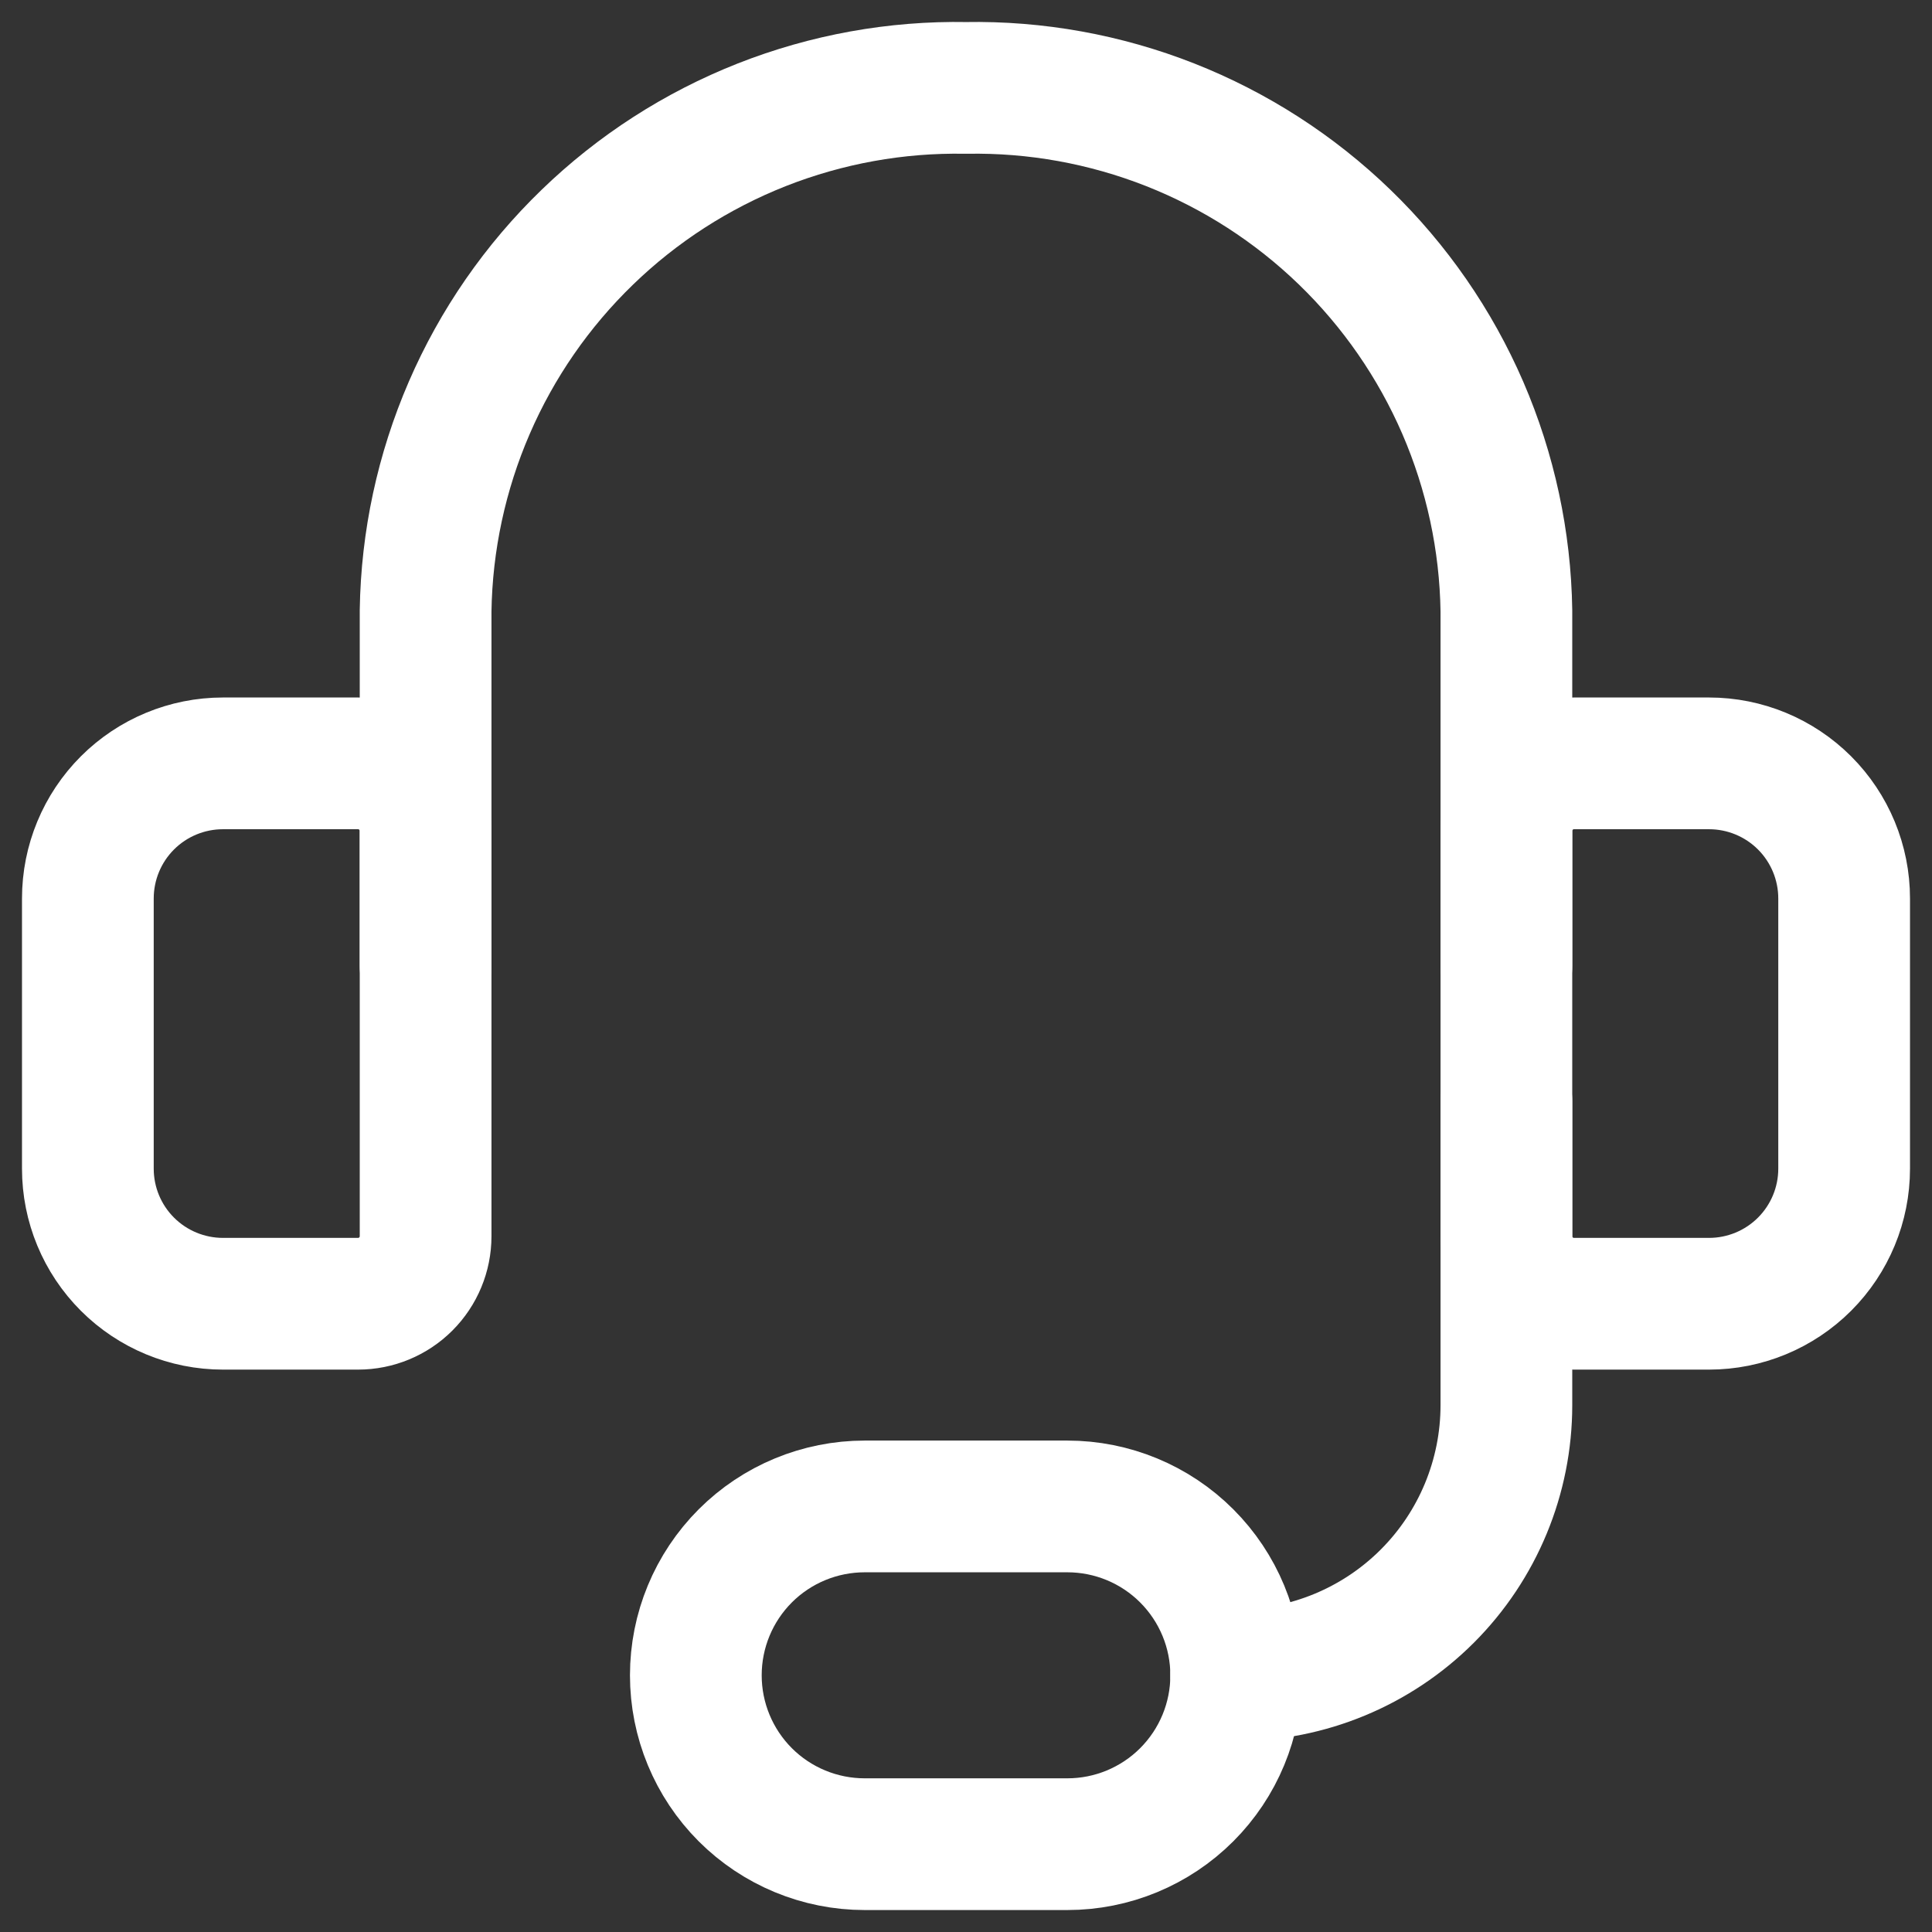 <svg width="44" height="44" viewBox="0 0 44 44" fill="none" xmlns="http://www.w3.org/2000/svg">
<rect x="0" y="0" width="44" height="44" fill="#333333" stroke="none"/>
<path d="M9.693 22.001V13.909C9.717 12.319 10.055 10.748 10.687 9.288C11.318 7.829 12.232 6.508 13.376 5.402C14.519 4.295 15.869 3.426 17.349 2.842C18.829 2.259 20.41 1.973 22 2.002C23.59 1.973 25.171 2.259 26.651 2.842C28.131 3.426 29.481 4.295 30.625 5.402C31.768 6.508 32.682 7.829 33.314 9.288C33.945 10.748 34.283 12.319 34.307 13.909V22.001" stroke="white" stroke-width="3" stroke-linecap="round" stroke-linejoin="round"/>
<path d="M5.078 17.385H8.155C8.563 17.385 8.954 17.547 9.242 17.836C9.531 18.124 9.693 18.516 9.693 18.924V28.154C9.693 28.562 9.531 28.953 9.242 29.242C8.954 29.53 8.563 29.692 8.155 29.692H5.078C4.262 29.692 3.479 29.368 2.902 28.791C2.325 28.214 2.001 27.432 2.001 26.616V20.462C2.001 19.646 2.325 18.863 2.902 18.286C3.479 17.709 4.262 17.385 5.078 17.385Z" stroke="white" stroke-width="3" stroke-linecap="round" stroke-linejoin="round"/>
<path d="M38.922 29.692H35.846C35.438 29.692 35.046 29.53 34.758 29.242C34.469 28.953 34.307 28.562 34.307 28.154V18.924C34.307 18.516 34.469 18.124 34.758 17.836C35.046 17.547 35.438 17.385 35.846 17.385H38.922C39.738 17.385 40.521 17.709 41.098 18.286C41.675 18.863 41.999 19.646 41.999 20.462V26.616C41.999 27.432 41.675 28.214 41.098 28.791C40.521 29.368 39.738 29.692 38.922 29.692Z" stroke="white" stroke-width="3" stroke-linecap="round" stroke-linejoin="round"/>
<path d="M28.153 38.154C29.785 38.154 31.35 37.506 32.505 36.352C33.659 35.198 34.307 33.633 34.307 32.001V25.078" stroke="white" stroke-width="3" stroke-linecap="round" stroke-linejoin="round"/>
<path d="M28.154 38.154C28.154 39.174 27.749 40.152 27.027 40.874C26.306 41.595 25.328 42 24.308 42H19.693C18.673 42 17.694 41.595 16.973 40.874C16.252 40.152 15.847 39.174 15.847 38.154C15.847 37.134 16.252 36.156 16.973 35.434C17.694 34.713 18.673 34.308 19.693 34.308H24.308C25.328 34.308 26.306 34.713 27.027 35.434C27.749 36.156 28.154 37.134 28.154 38.154Z" stroke="white" stroke-width="3" stroke-linecap="round" stroke-linejoin="round"/>
</svg>
